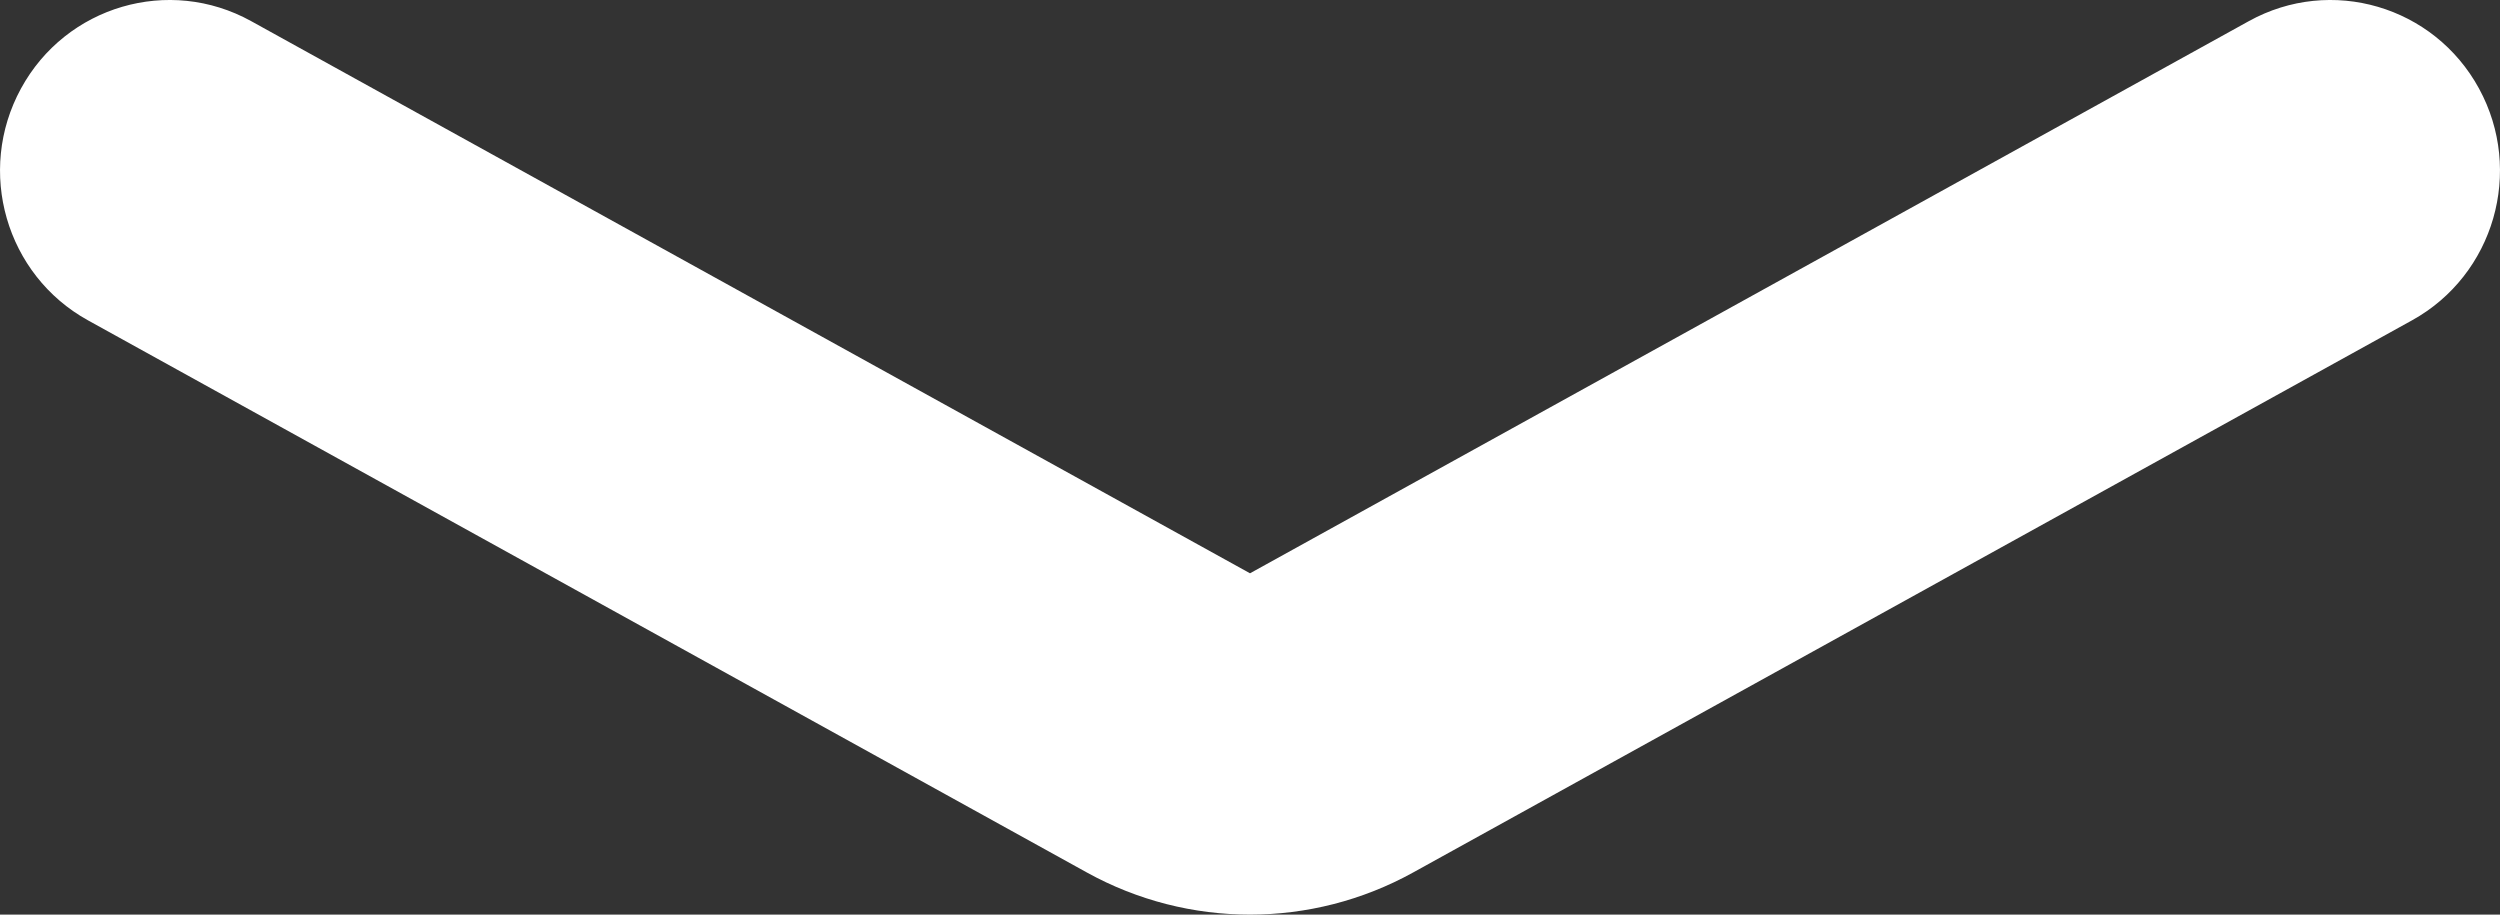 <svg width="41" height="15" viewBox="0 0 41 15" fill="none" xmlns="http://www.w3.org/2000/svg"><rect x="0" y="0" width="41" height="15" fill="#333333" stroke="none"/><path fill-rule="evenodd" clip-rule="evenodd" d="M0.344 1.452C1.082 0.097 2.772 -0.398 4.118 0.346L20.5 9.402L36.882 0.346C38.228 -0.398 39.918 0.097 40.656 1.452C41.395 2.807 40.903 4.509 39.558 5.253L23.175 14.309C21.509 15.23 19.491 15.23 17.825 14.309L1.442 5.253C0.097 4.509 -0.395 2.807 0.344 1.452Z" fill="white"/></svg>
